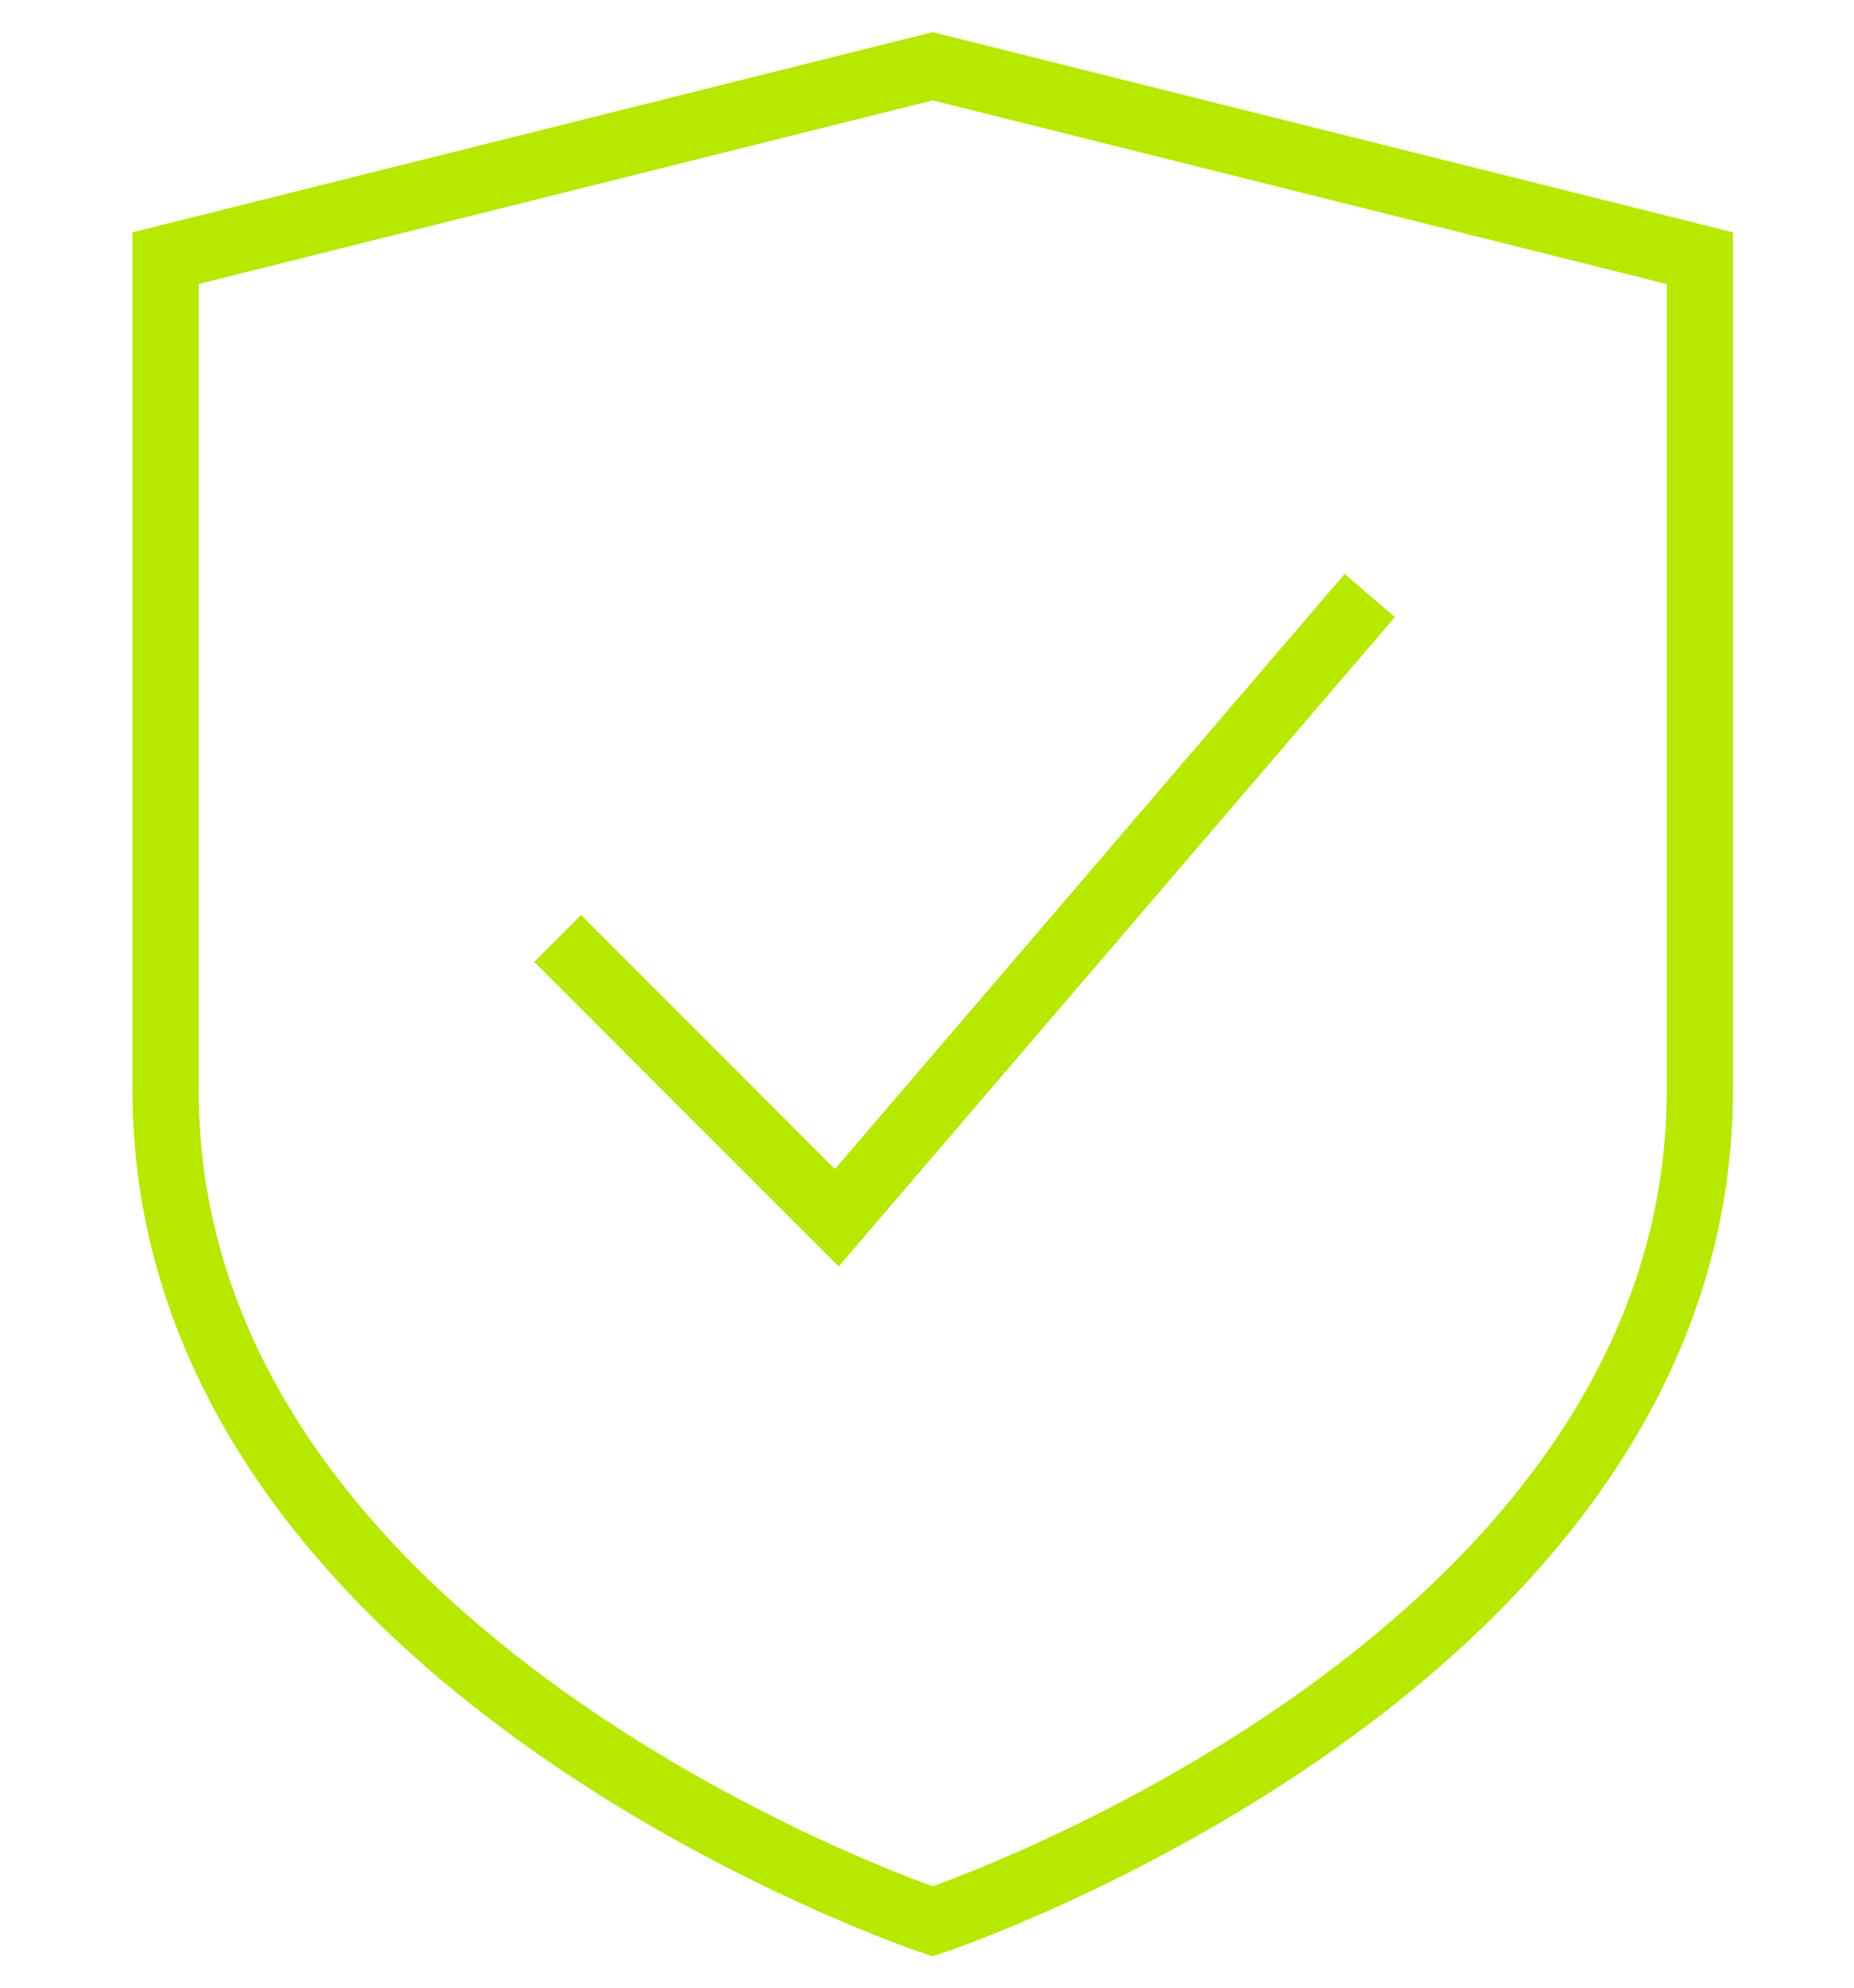 <svg width="56" height="60" fill="none" xmlns="http://www.w3.org/2000/svg"><path d="M51.345 32.897C51.345 50.276 28.172 58 28.172 58S5 50.276 5 32.897V7.793L28.172 2l23.173 5.793v25.104z" stroke="#B6E800" stroke-width="2" stroke-miterlimit="10" stroke-linecap="square"/><path d="M17.552 29.035l7.724 7.724 15.448-18.024" stroke="#B6E800" stroke-width="2" stroke-miterlimit="10" stroke-linecap="square"/></svg>